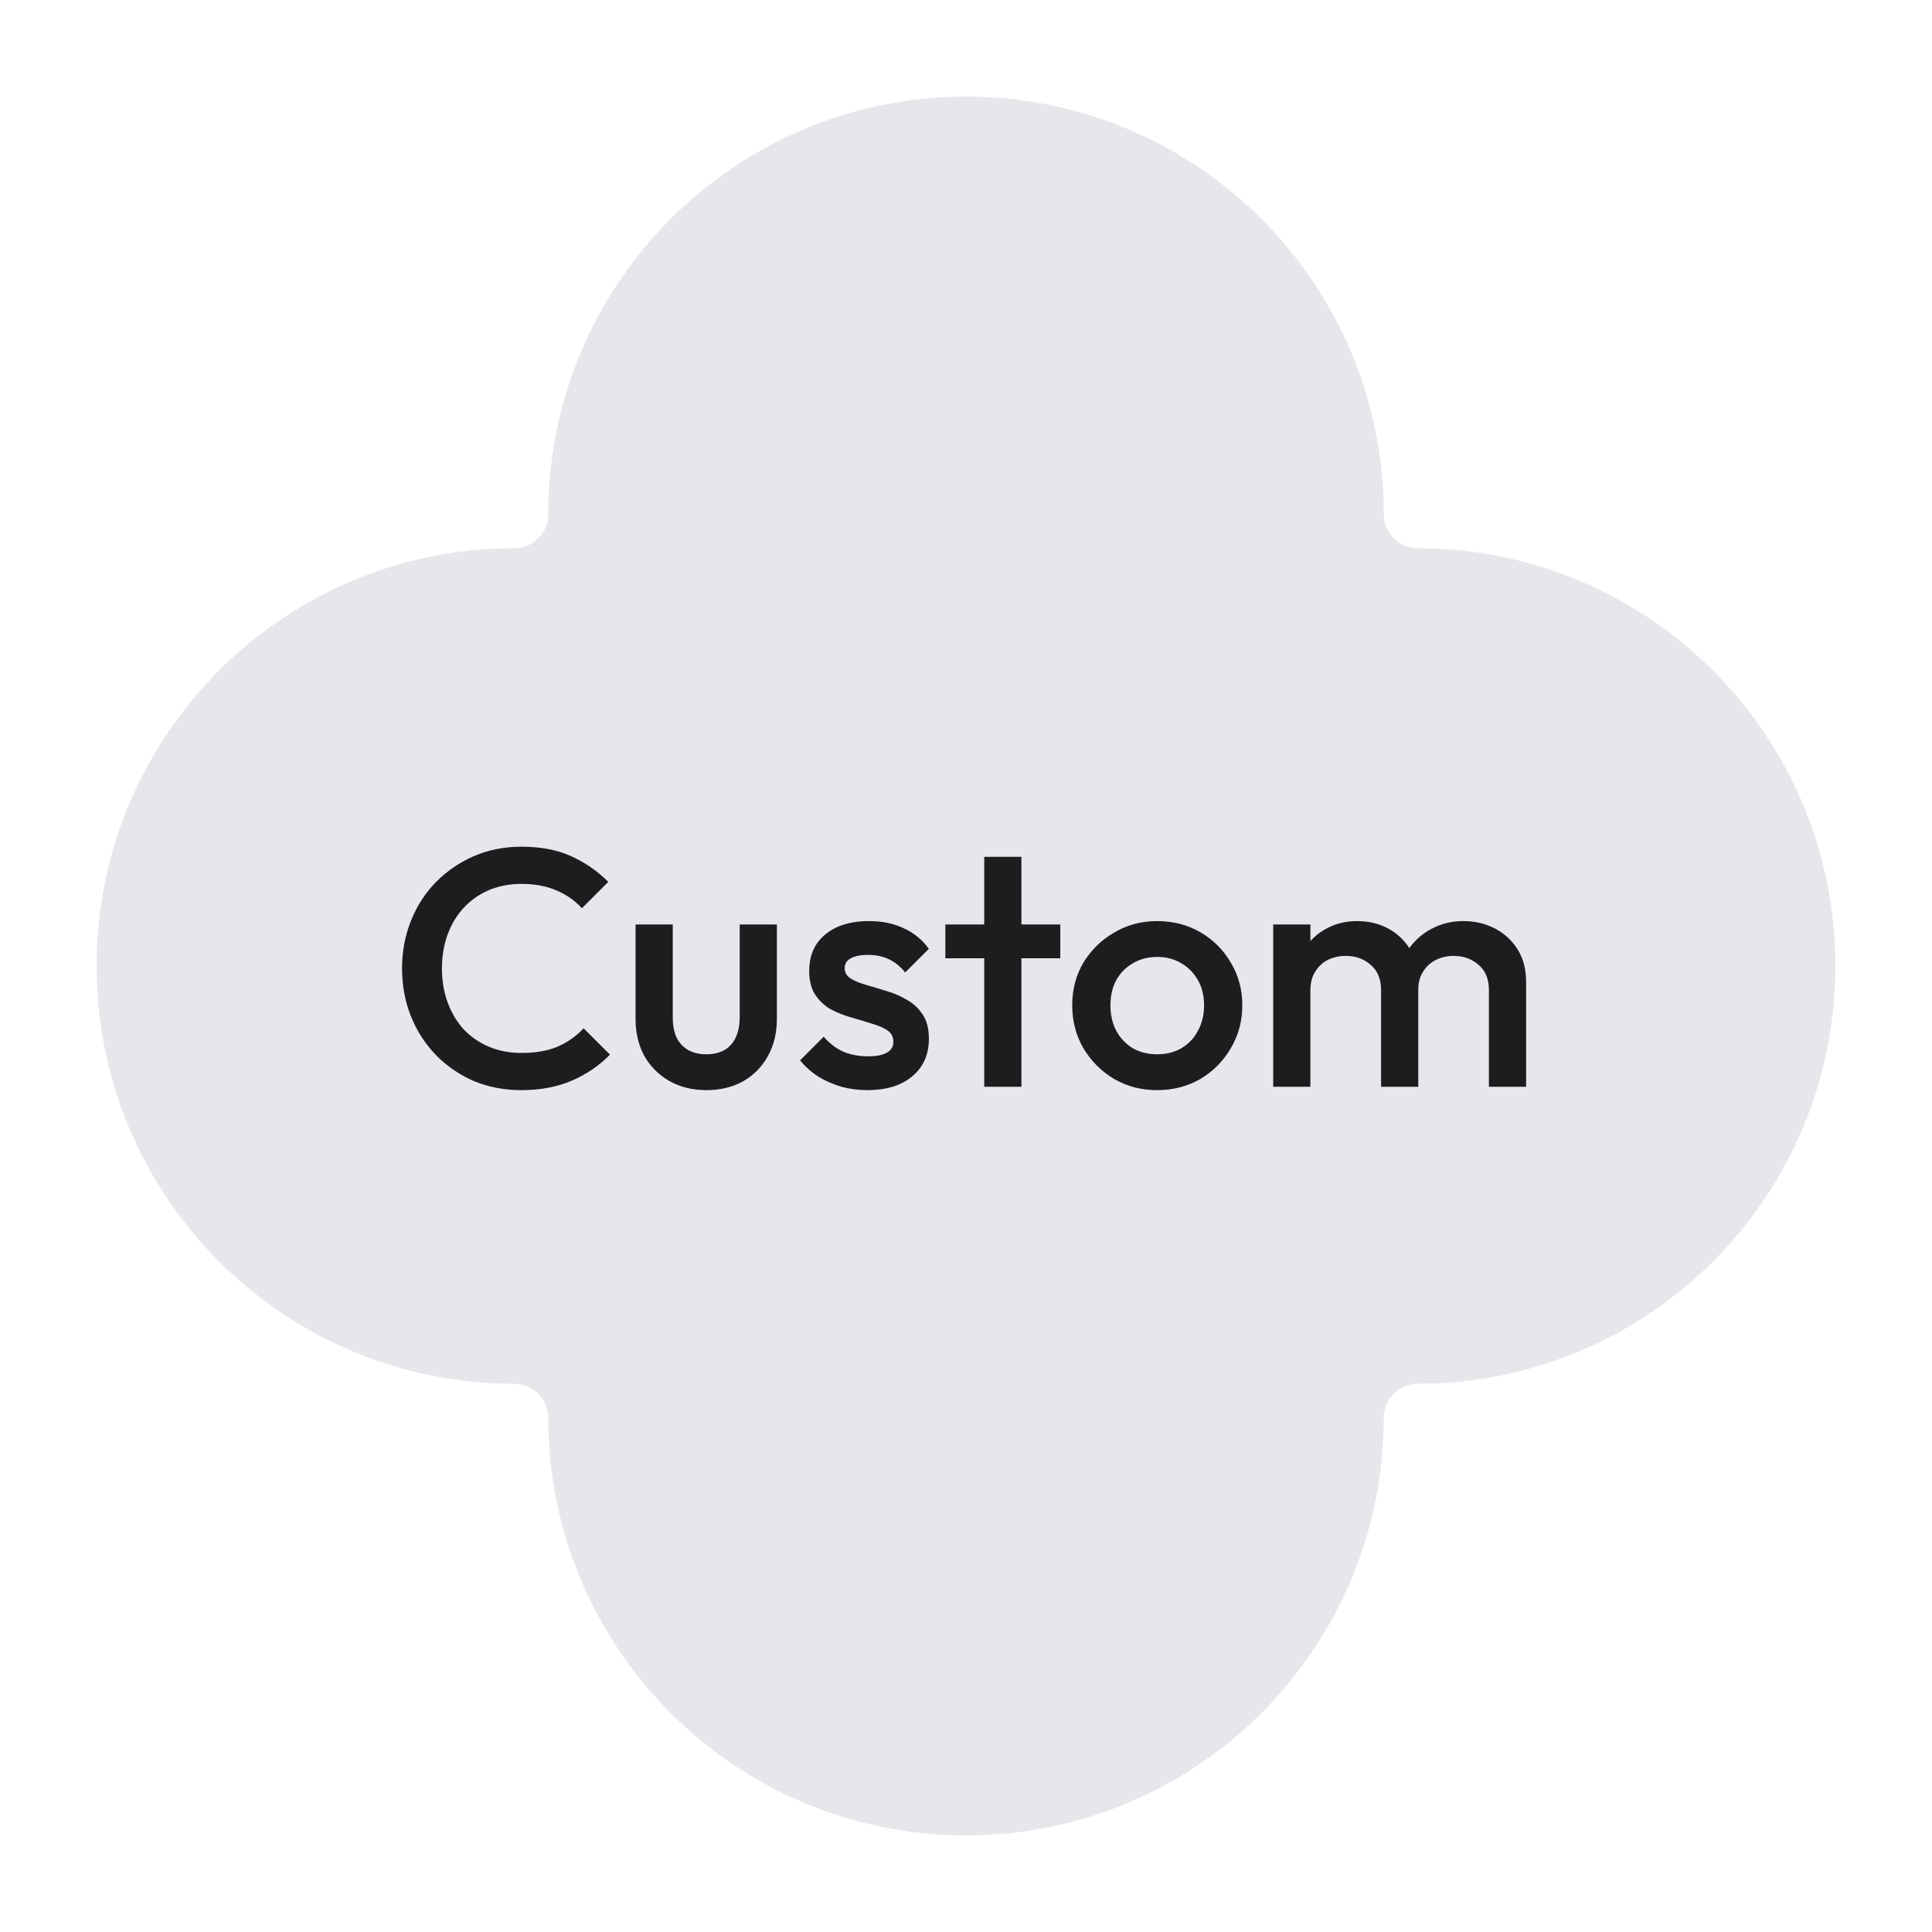 <svg xmlns="http://www.w3.org/2000/svg" fill="none" viewBox="0 0 80 80" height="80" width="80">
<path fill="#E5E7EB" d="M40 4C30.446 4 22.701 11.745 22.701 21.299C22.701 22.073 22.073 22.701 21.299 22.701C11.745 22.701 4 30.446 4 40C4 49.554 11.745 57.299 21.299 57.299C22.073 57.299 22.701 57.927 22.701 58.701C22.701 68.255 30.446 76 40 76C49.554 76 57.299 68.255 57.299 58.701C57.299 57.927 57.927 57.299 58.701 57.299C68.255 57.299 76 49.554 76 40C76 30.446 68.255 22.701 58.701 22.701C57.927 22.701 57.299 22.073 57.299 21.299C57.299 11.745 49.554 4 40 4Z"></path>
<path fill="#1D1D20" d="M21.59 45.14C20.881 45.14 20.223 45.014 19.616 44.762C19.019 44.501 18.496 44.141 18.048 43.684C17.6 43.217 17.255 42.681 17.012 42.074C16.77 41.458 16.648 40.8 16.648 40.1C16.648 39.4 16.77 38.747 17.012 38.14C17.255 37.524 17.6 36.987 18.048 36.53C18.496 36.073 19.019 35.713 19.616 35.452C20.223 35.191 20.881 35.06 21.59 35.06C22.384 35.06 23.07 35.191 23.648 35.452C24.227 35.713 24.74 36.068 25.188 36.516L24.096 37.608C23.807 37.291 23.452 37.043 23.032 36.866C22.622 36.689 22.141 36.6 21.59 36.6C21.105 36.6 20.662 36.684 20.26 36.852C19.859 37.02 19.509 37.263 19.21 37.58C18.921 37.888 18.697 38.257 18.538 38.686C18.38 39.115 18.3 39.587 18.3 40.1C18.3 40.613 18.38 41.085 18.538 41.514C18.697 41.943 18.921 42.317 19.21 42.634C19.509 42.942 19.859 43.18 20.26 43.348C20.662 43.516 21.105 43.6 21.59 43.6C22.188 43.6 22.692 43.511 23.102 43.334C23.522 43.147 23.877 42.895 24.166 42.578L25.258 43.67C24.81 44.127 24.283 44.487 23.676 44.748C23.07 45.009 22.374 45.14 21.59 45.14ZM29.243 45.14C28.674 45.14 28.165 45.014 27.717 44.762C27.278 44.51 26.933 44.165 26.681 43.726C26.438 43.278 26.317 42.765 26.317 42.186V38.28H27.857V42.116C27.857 42.443 27.908 42.723 28.011 42.956C28.123 43.18 28.282 43.353 28.487 43.474C28.701 43.595 28.953 43.656 29.243 43.656C29.691 43.656 30.032 43.525 30.265 43.264C30.508 42.993 30.629 42.611 30.629 42.116V38.28H32.169V42.186C32.169 42.774 32.043 43.292 31.791 43.74C31.548 44.179 31.207 44.524 30.769 44.776C30.33 45.019 29.822 45.14 29.243 45.14ZM35.915 45.14C35.542 45.14 35.183 45.093 34.837 45C34.492 44.897 34.175 44.757 33.885 44.58C33.596 44.393 33.344 44.169 33.129 43.908L34.109 42.928C34.343 43.199 34.609 43.404 34.907 43.544C35.215 43.675 35.561 43.74 35.943 43.74C36.289 43.74 36.55 43.689 36.727 43.586C36.905 43.483 36.993 43.334 36.993 43.138C36.993 42.933 36.909 42.774 36.741 42.662C36.573 42.55 36.354 42.457 36.083 42.382C35.822 42.298 35.542 42.214 35.243 42.13C34.954 42.046 34.674 41.934 34.403 41.794C34.142 41.645 33.927 41.444 33.759 41.192C33.591 40.94 33.507 40.613 33.507 40.212C33.507 39.783 33.605 39.414 33.801 39.106C34.007 38.798 34.291 38.56 34.655 38.392C35.029 38.224 35.472 38.14 35.985 38.14C36.527 38.14 37.003 38.238 37.413 38.434C37.833 38.621 38.183 38.905 38.463 39.288L37.483 40.268C37.287 40.025 37.063 39.843 36.811 39.722C36.559 39.601 36.27 39.54 35.943 39.54C35.635 39.54 35.397 39.587 35.229 39.68C35.061 39.773 34.977 39.909 34.977 40.086C34.977 40.273 35.061 40.417 35.229 40.52C35.397 40.623 35.612 40.711 35.873 40.786C36.144 40.861 36.424 40.945 36.713 41.038C37.012 41.122 37.292 41.243 37.553 41.402C37.824 41.551 38.043 41.757 38.211 42.018C38.379 42.27 38.463 42.601 38.463 43.012C38.463 43.665 38.235 44.183 37.777 44.566C37.32 44.949 36.699 45.14 35.915 45.14ZM40.755 45V35.48H42.295V45H40.755ZM39.145 39.68V38.28H43.905V39.68H39.145ZM47.913 45.14C47.259 45.14 46.666 44.986 46.135 44.678C45.602 44.361 45.178 43.936 44.861 43.404C44.553 42.872 44.398 42.279 44.398 41.626C44.398 40.973 44.553 40.385 44.861 39.862C45.178 39.339 45.602 38.924 46.135 38.616C46.666 38.299 47.259 38.14 47.913 38.14C48.575 38.14 49.172 38.294 49.705 38.602C50.236 38.91 50.657 39.33 50.965 39.862C51.282 40.385 51.441 40.973 51.441 41.626C51.441 42.279 51.282 42.872 50.965 43.404C50.657 43.936 50.236 44.361 49.705 44.678C49.172 44.986 48.575 45.14 47.913 45.14ZM47.913 43.656C48.295 43.656 48.631 43.572 48.92 43.404C49.219 43.227 49.448 42.984 49.606 42.676C49.775 42.368 49.858 42.018 49.858 41.626C49.858 41.234 49.775 40.889 49.606 40.59C49.438 40.291 49.21 40.058 48.92 39.89C48.631 39.713 48.295 39.624 47.913 39.624C47.539 39.624 47.203 39.713 46.904 39.89C46.615 40.058 46.386 40.291 46.218 40.59C46.06 40.889 45.98 41.234 45.98 41.626C45.98 42.018 46.06 42.368 46.218 42.676C46.386 42.984 46.615 43.227 46.904 43.404C47.203 43.572 47.539 43.656 47.913 43.656ZM52.721 45V38.28H54.261V45H52.721ZM57.187 45V40.996C57.187 40.548 57.047 40.203 56.767 39.96C56.487 39.708 56.142 39.582 55.731 39.582C55.451 39.582 55.199 39.638 54.975 39.75C54.761 39.862 54.588 40.025 54.457 40.24C54.327 40.445 54.261 40.697 54.261 40.996L53.659 40.66C53.659 40.147 53.771 39.703 53.995 39.33C54.219 38.957 54.523 38.667 54.905 38.462C55.288 38.247 55.717 38.14 56.193 38.14C56.669 38.14 57.099 38.243 57.481 38.448C57.864 38.653 58.167 38.943 58.391 39.316C58.615 39.689 58.727 40.137 58.727 40.66V45H57.187ZM61.653 45V40.996C61.653 40.548 61.513 40.203 61.233 39.96C60.953 39.708 60.608 39.582 60.197 39.582C59.926 39.582 59.679 39.638 59.455 39.75C59.231 39.862 59.054 40.025 58.923 40.24C58.792 40.445 58.727 40.697 58.727 40.996L57.859 40.66C57.906 40.147 58.055 39.703 58.307 39.33C58.559 38.957 58.881 38.667 59.273 38.462C59.675 38.247 60.113 38.14 60.589 38.14C61.075 38.14 61.513 38.243 61.905 38.448C62.297 38.653 62.61 38.943 62.843 39.316C63.077 39.689 63.193 40.137 63.193 40.66V45H61.653Z"></path>
</svg>
